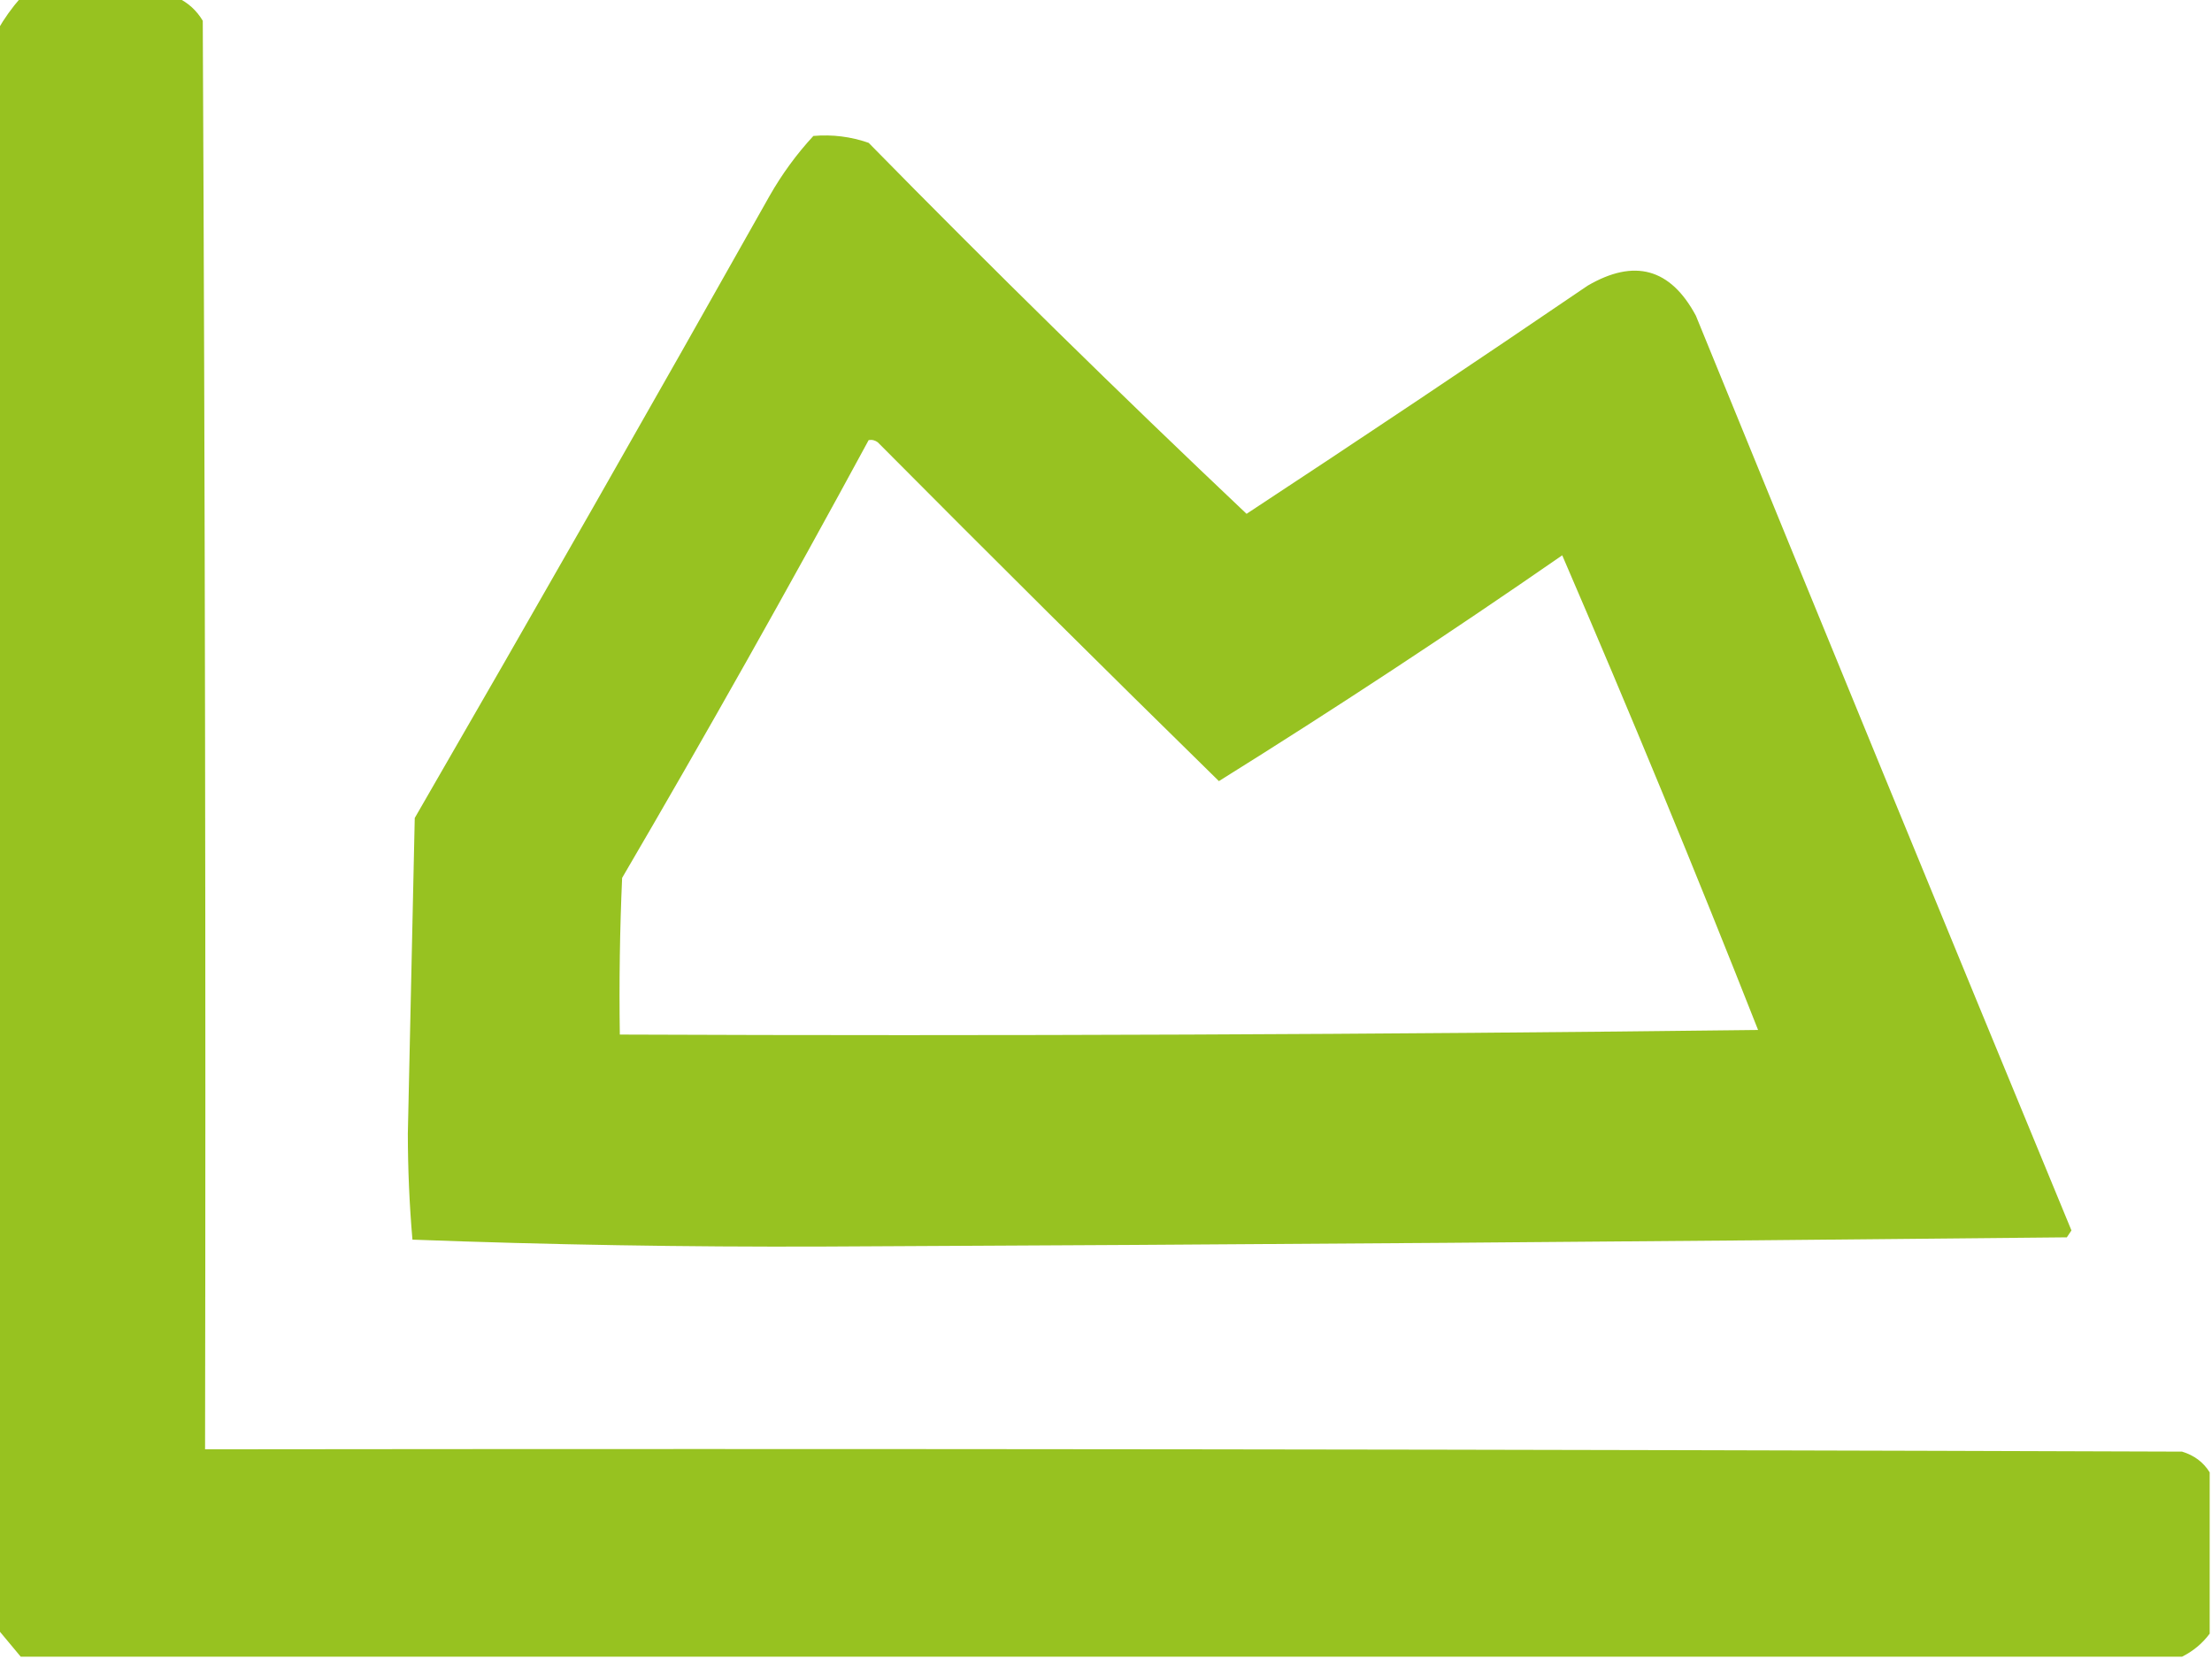 <?xml version="1.0" encoding="UTF-8"?>
<svg xmlns="http://www.w3.org/2000/svg" xmlns:xlink="http://www.w3.org/1999/xlink" version="1.1" width="480px" height="360px" style="shape-rendering:geometricPrecision; text-rendering:geometricPrecision; image-rendering:optimizeQuality; fill-rule:evenodd; clip-rule:evenodd">
  <g>
    <path style="opacity:0.992" fill="#96c11f" d="M 4.5,-0.5 C 15.833,-0.5 27.167,-0.5 38.5,-0.5C 40.815,0.584 42.648,2.251 44,4.5C 44.5,107.833 44.667,211.166 44.5,314.5C 187.5,314.333 330.5,314.5 473.5,315C 476.146,315.804 478.146,317.304 479.5,319.5C 479.5,331.167 479.5,342.833 479.5,354.5C 477.909,356.633 475.909,358.299 473.5,359.5C 317.167,359.5 160.833,359.5 4.5,359.5C 2.804,357.475 1.137,355.475 -0.5,353.5C -0.5,237.833 -0.5,122.167 -0.5,6.5C 0.909,4.028 2.576,1.695 4.5,-0.5 Z"></path>
  </g>
  <g>
    <path style="opacity:0.988" fill="#96c11f" d="M 176.5,29.5 C 180.637,29.146 184.637,29.646 188.5,31C 215.376,58.377 242.709,85.21 270.5,111.5C 295.303,95.196 319.969,78.696 344.5,62C 354.661,56.056 362.494,58.223 368,68.5C 395.029,134.724 422.195,200.89 449.5,267C 449.167,267.5 448.833,268 448.5,268.5C 358.54,269.426 268.54,270.092 178.5,270.5C 148.815,270.61 119.149,270.11 89.5,269C 88.841,261.409 88.508,253.743 88.5,246C 89.007,223.167 89.507,200.333 90,177.5C 115.92,132.663 141.586,87.663 167,42.5C 169.687,37.782 172.854,33.449 176.5,29.5 Z M 188.5,95.5 C 189.239,95.369 189.906,95.536 190.5,96C 215.014,120.681 239.68,145.181 264.5,169.5C 289.739,153.756 314.573,137.423 339,120.5C 353.701,154.575 367.868,188.908 381.5,223.5C 299.169,224.5 216.836,224.833 134.5,224.5C 134.333,213.162 134.5,201.828 135,190.5C 153.352,159.13 171.185,127.463 188.5,95.5 Z"></path>
  </g>
</svg>
